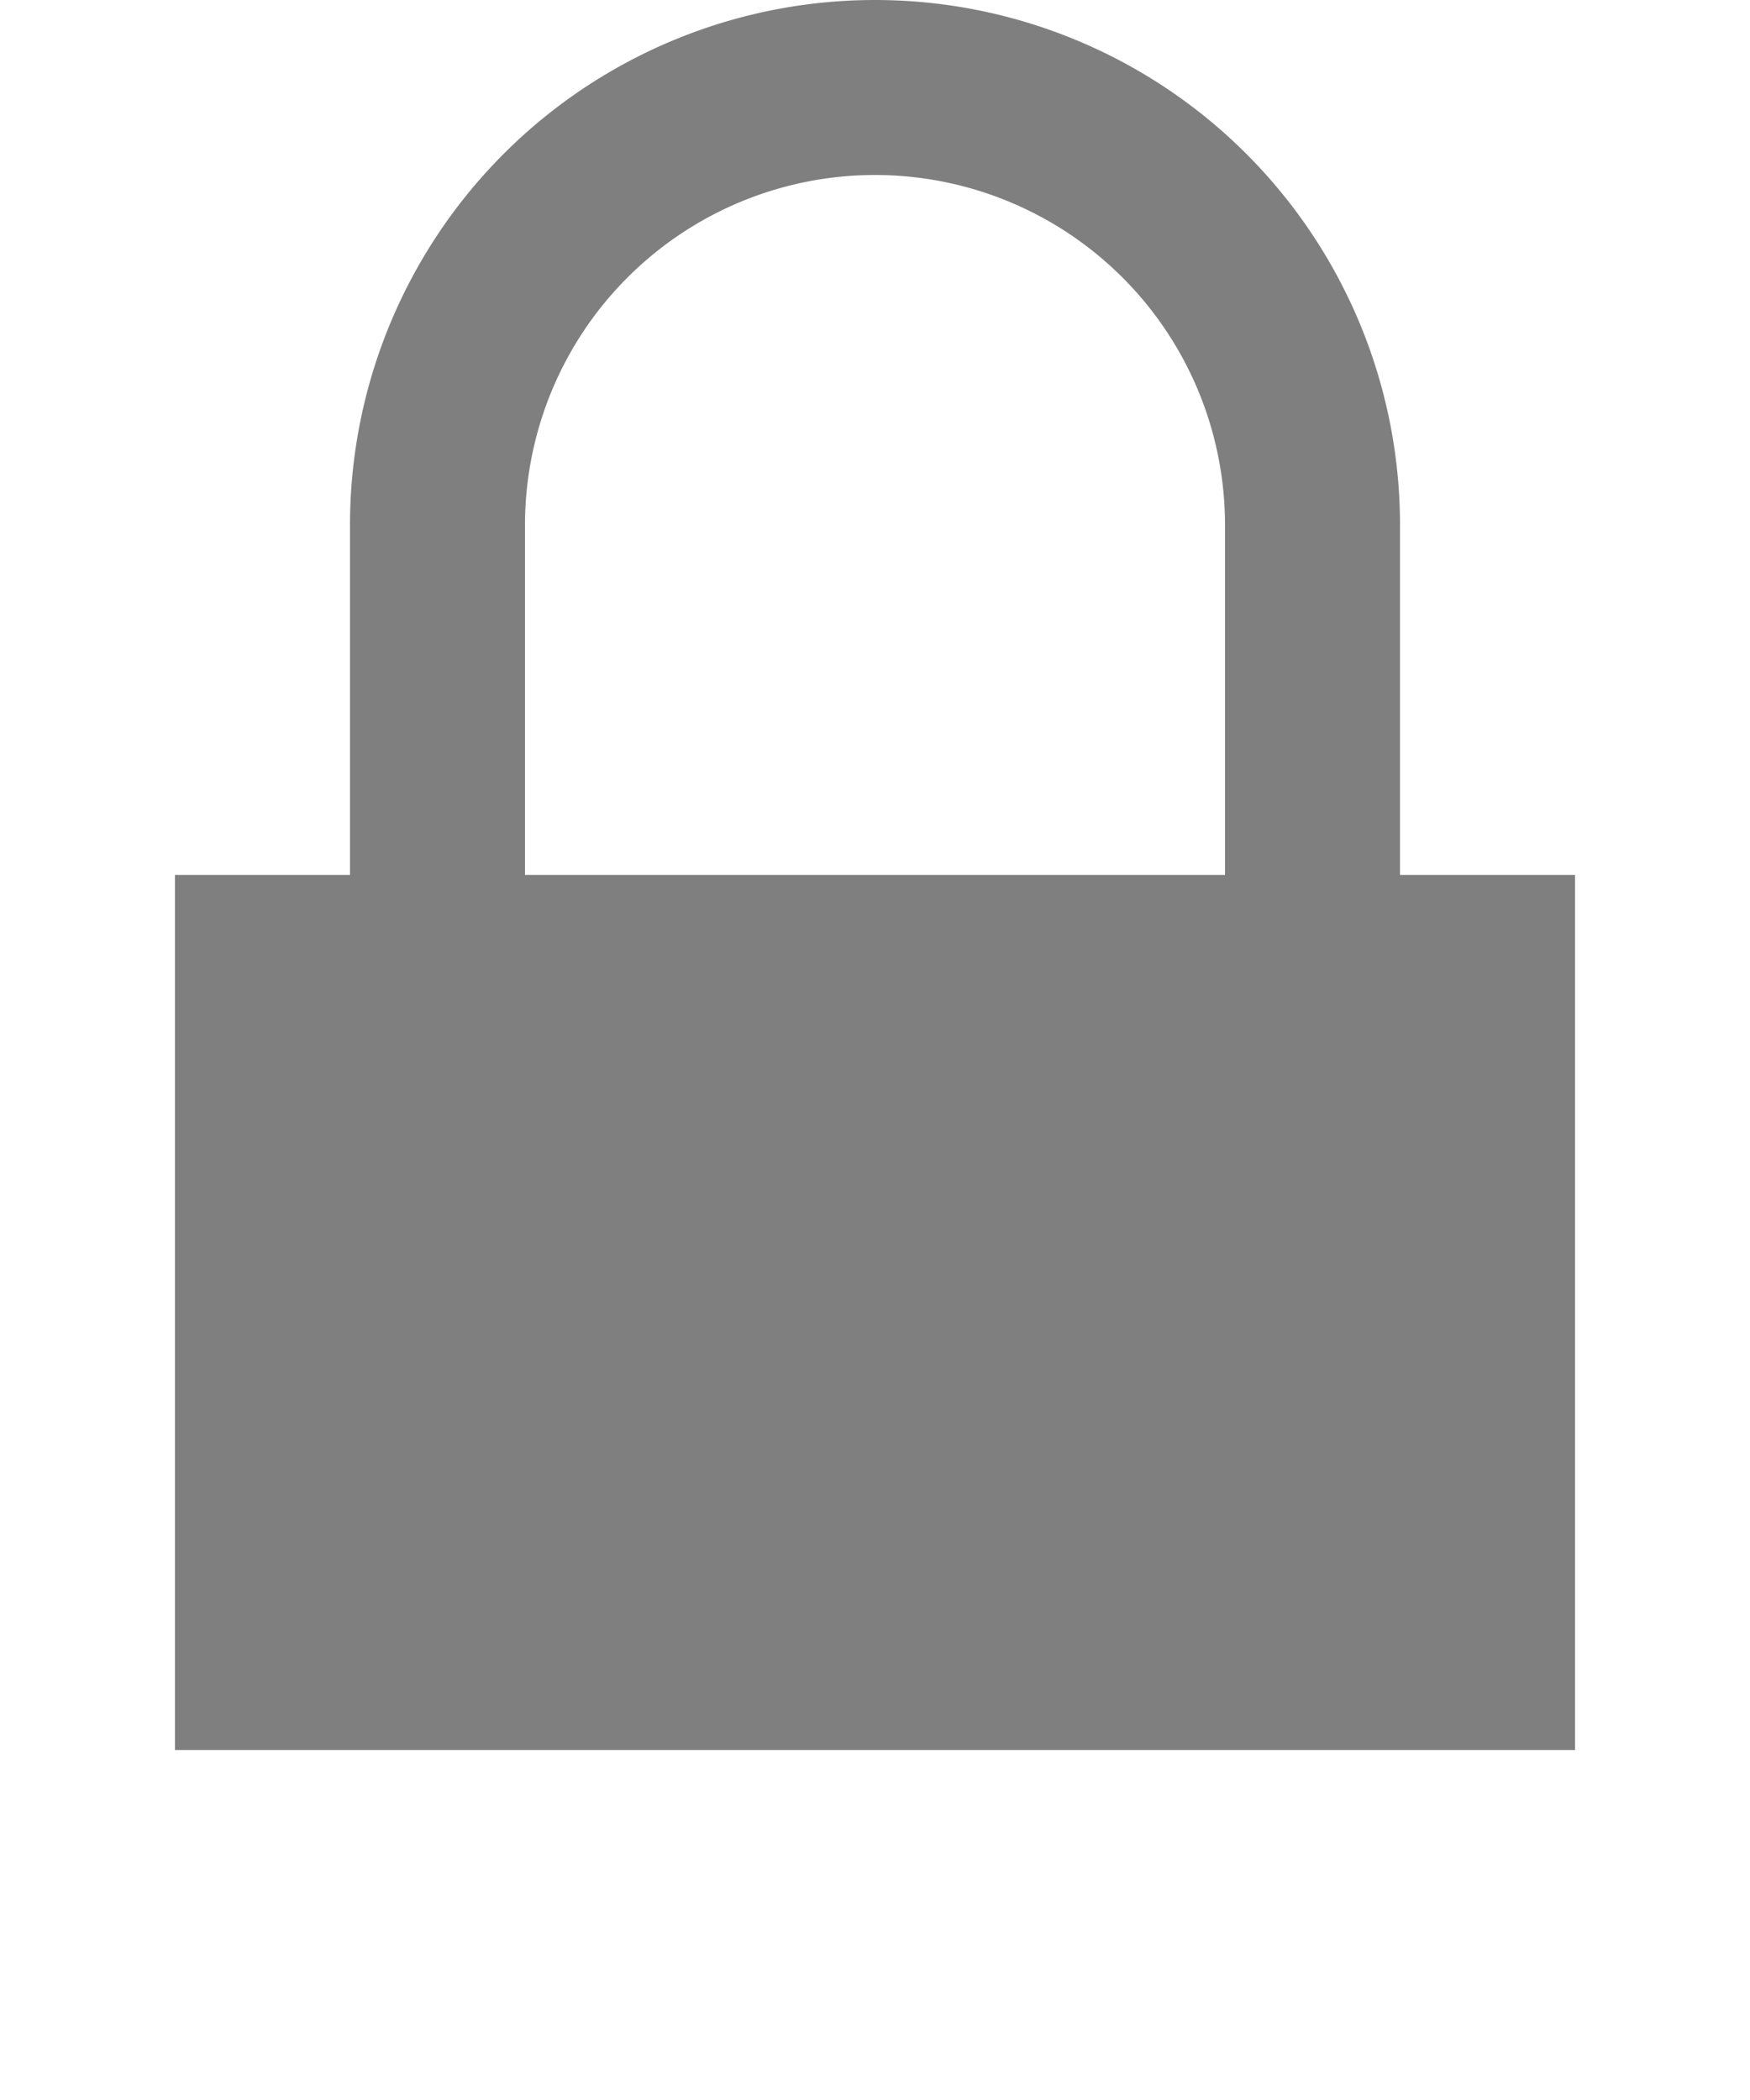 <svg xmlns:svg="http://www.w3.org/2000/svg" xmlns="http://www.w3.org/2000/svg"
     width="10" height="12" viewBox="0 0 10 12" version="1.1">
  <path style="fill-opacity:0.5; fill:#000" d="
M  2,3
v  2
h -1
v  5
h  8
v -5
h -1
v -2
a  3,3 0 0 0 -6,0
z
M  7,5
h -4
v -2
a  2,2 0 0 1  4,0
z" />
</svg>
